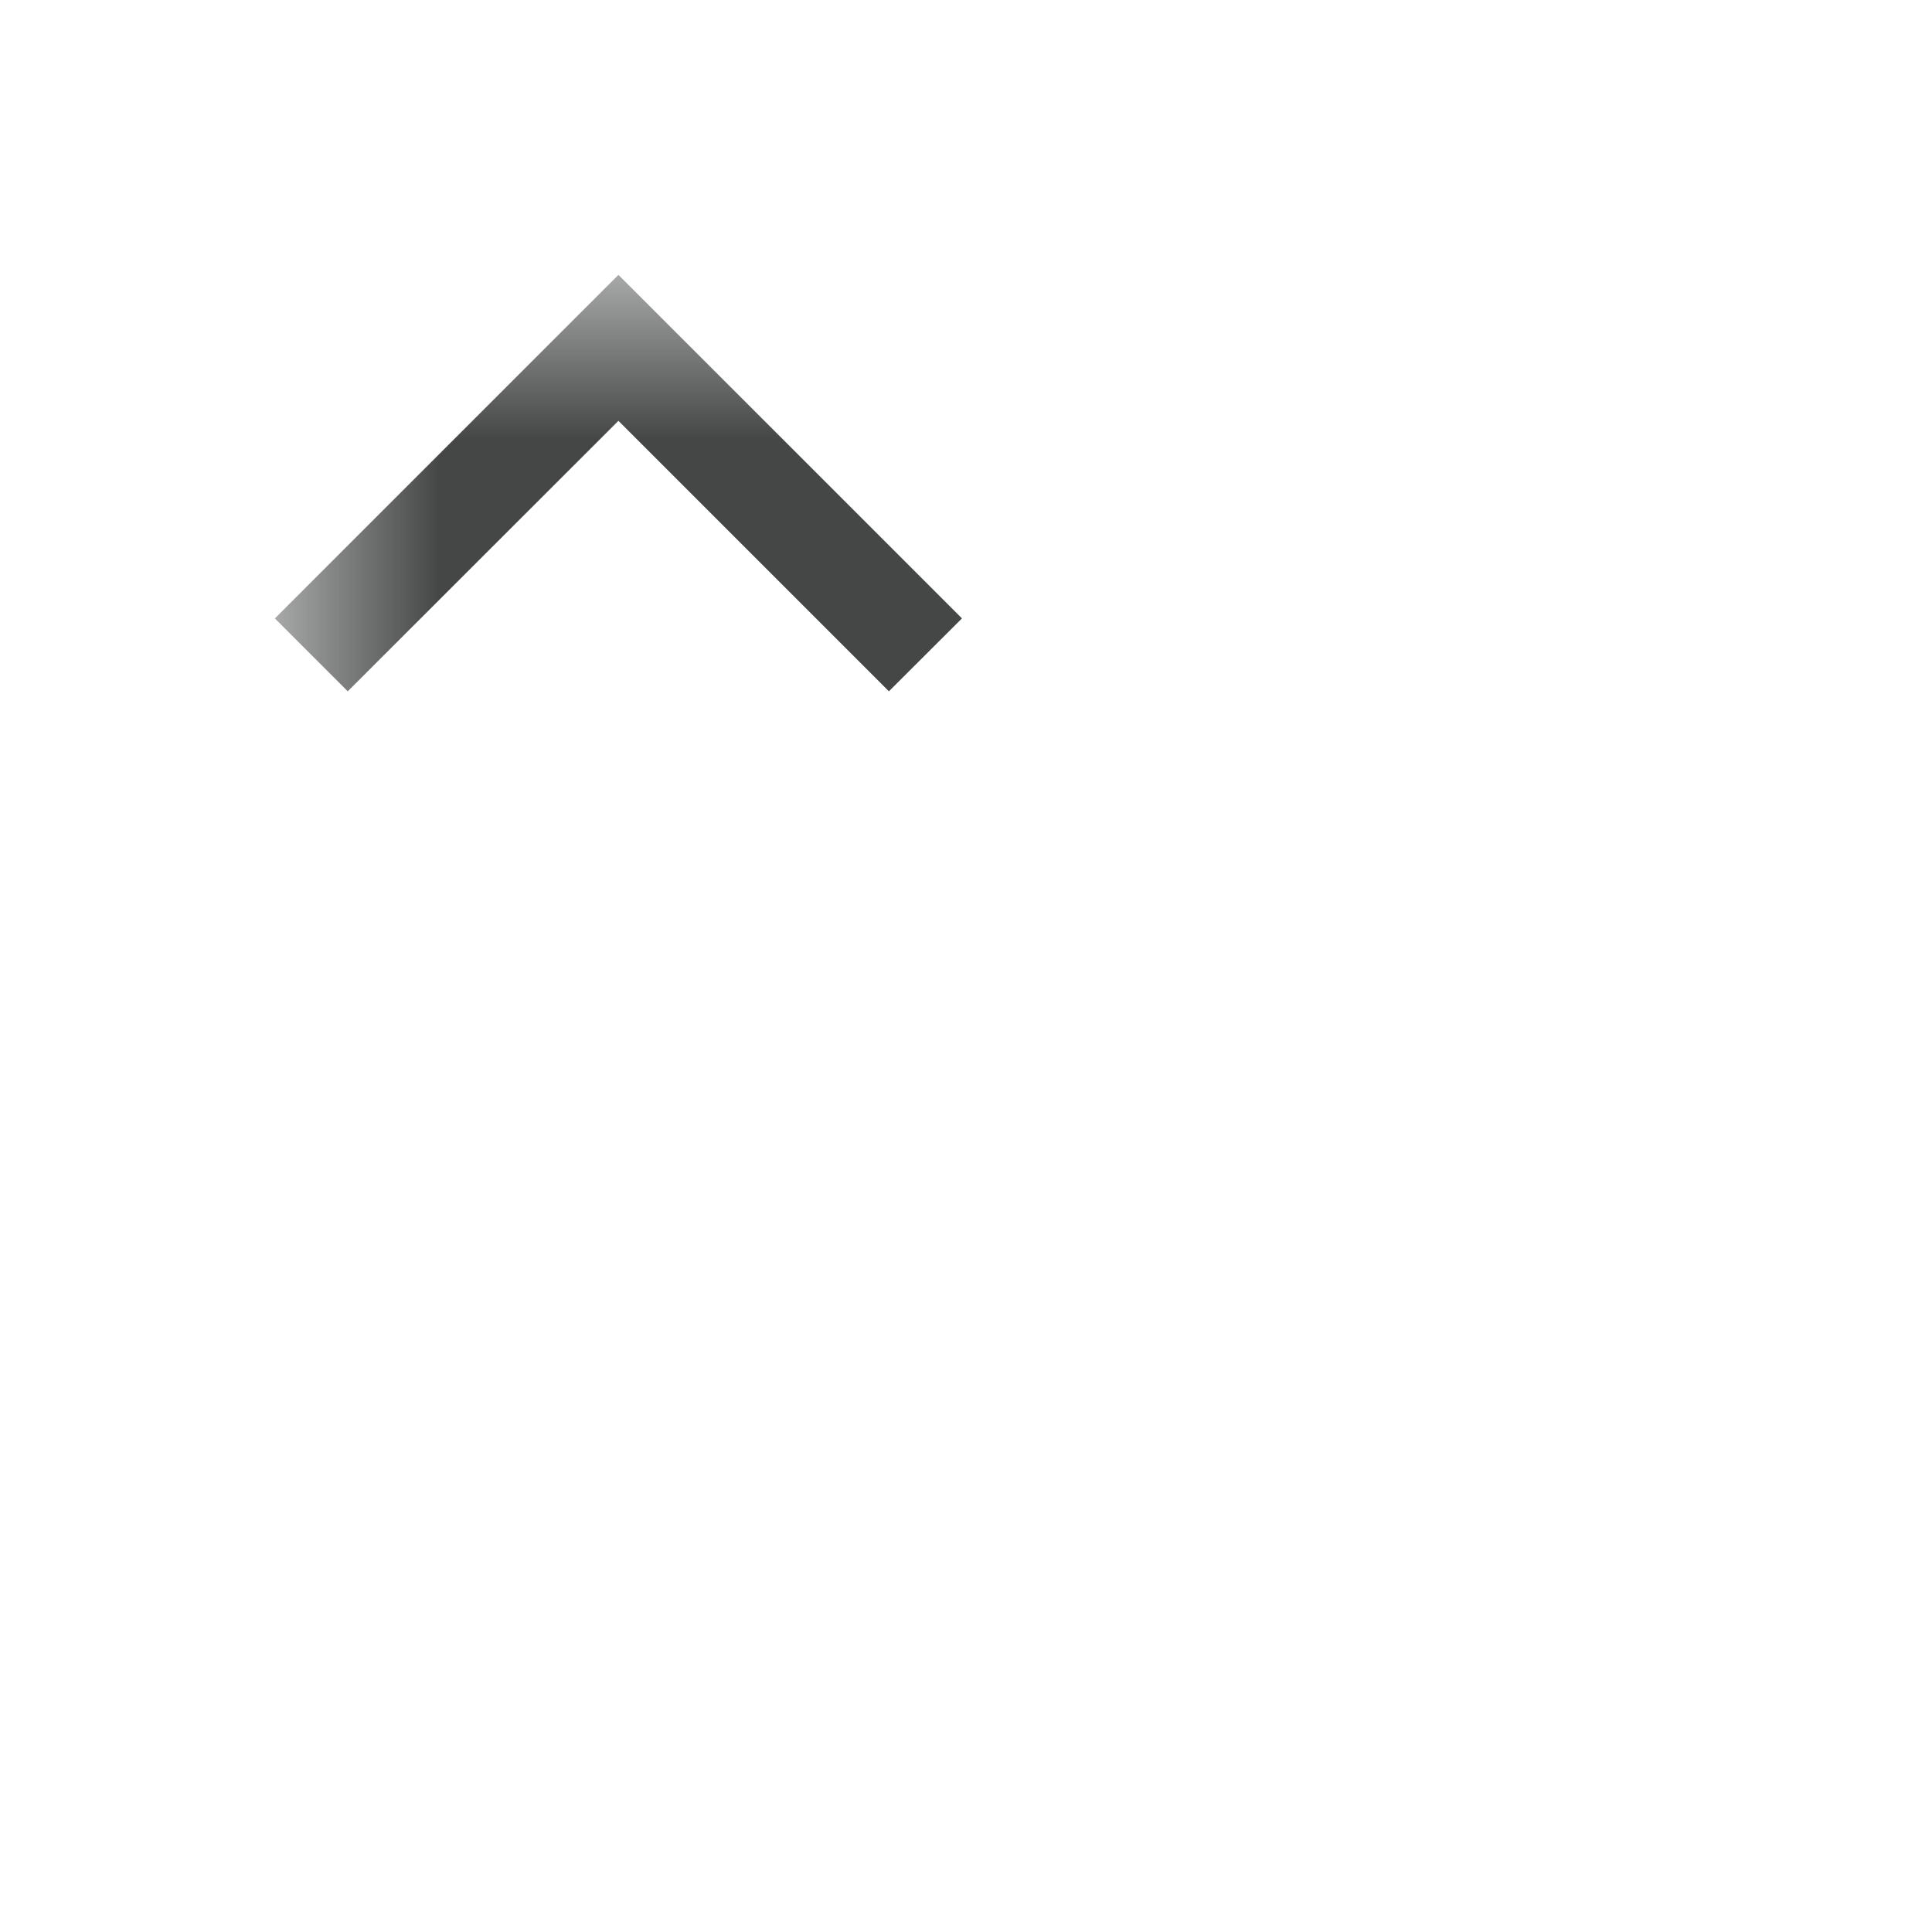 <?xml version="1.0" encoding="utf-8"?>
<svg xmlns="http://www.w3.org/2000/svg" fill="none" height="100%" overflow="visible" preserveAspectRatio="none" style="display: block;" viewBox="0 0 11 11" width="100%">
<g id="Hide Menu Bar">
<g id="stat_1">
<mask height="9" id="mask0_0_4512" maskUnits="userSpaceOnUse" style="mask-type:alpha" width="9" x="1" y="1">
<rect fill="#D9D9D9" height="7.824" id="Bounding box" width="7.824" x="1.565" y="1.565"/>
</mask>
<g mask="url(#mask0_0_4512)">
<path d="M1.98 3.936L1.565 3.521L3.521 1.565L5.477 3.521L5.061 3.936L3.521 2.396L1.98 3.936Z" fill="#444746" id="stat_1_2"/>
</g>
</g>
</g>
</svg>